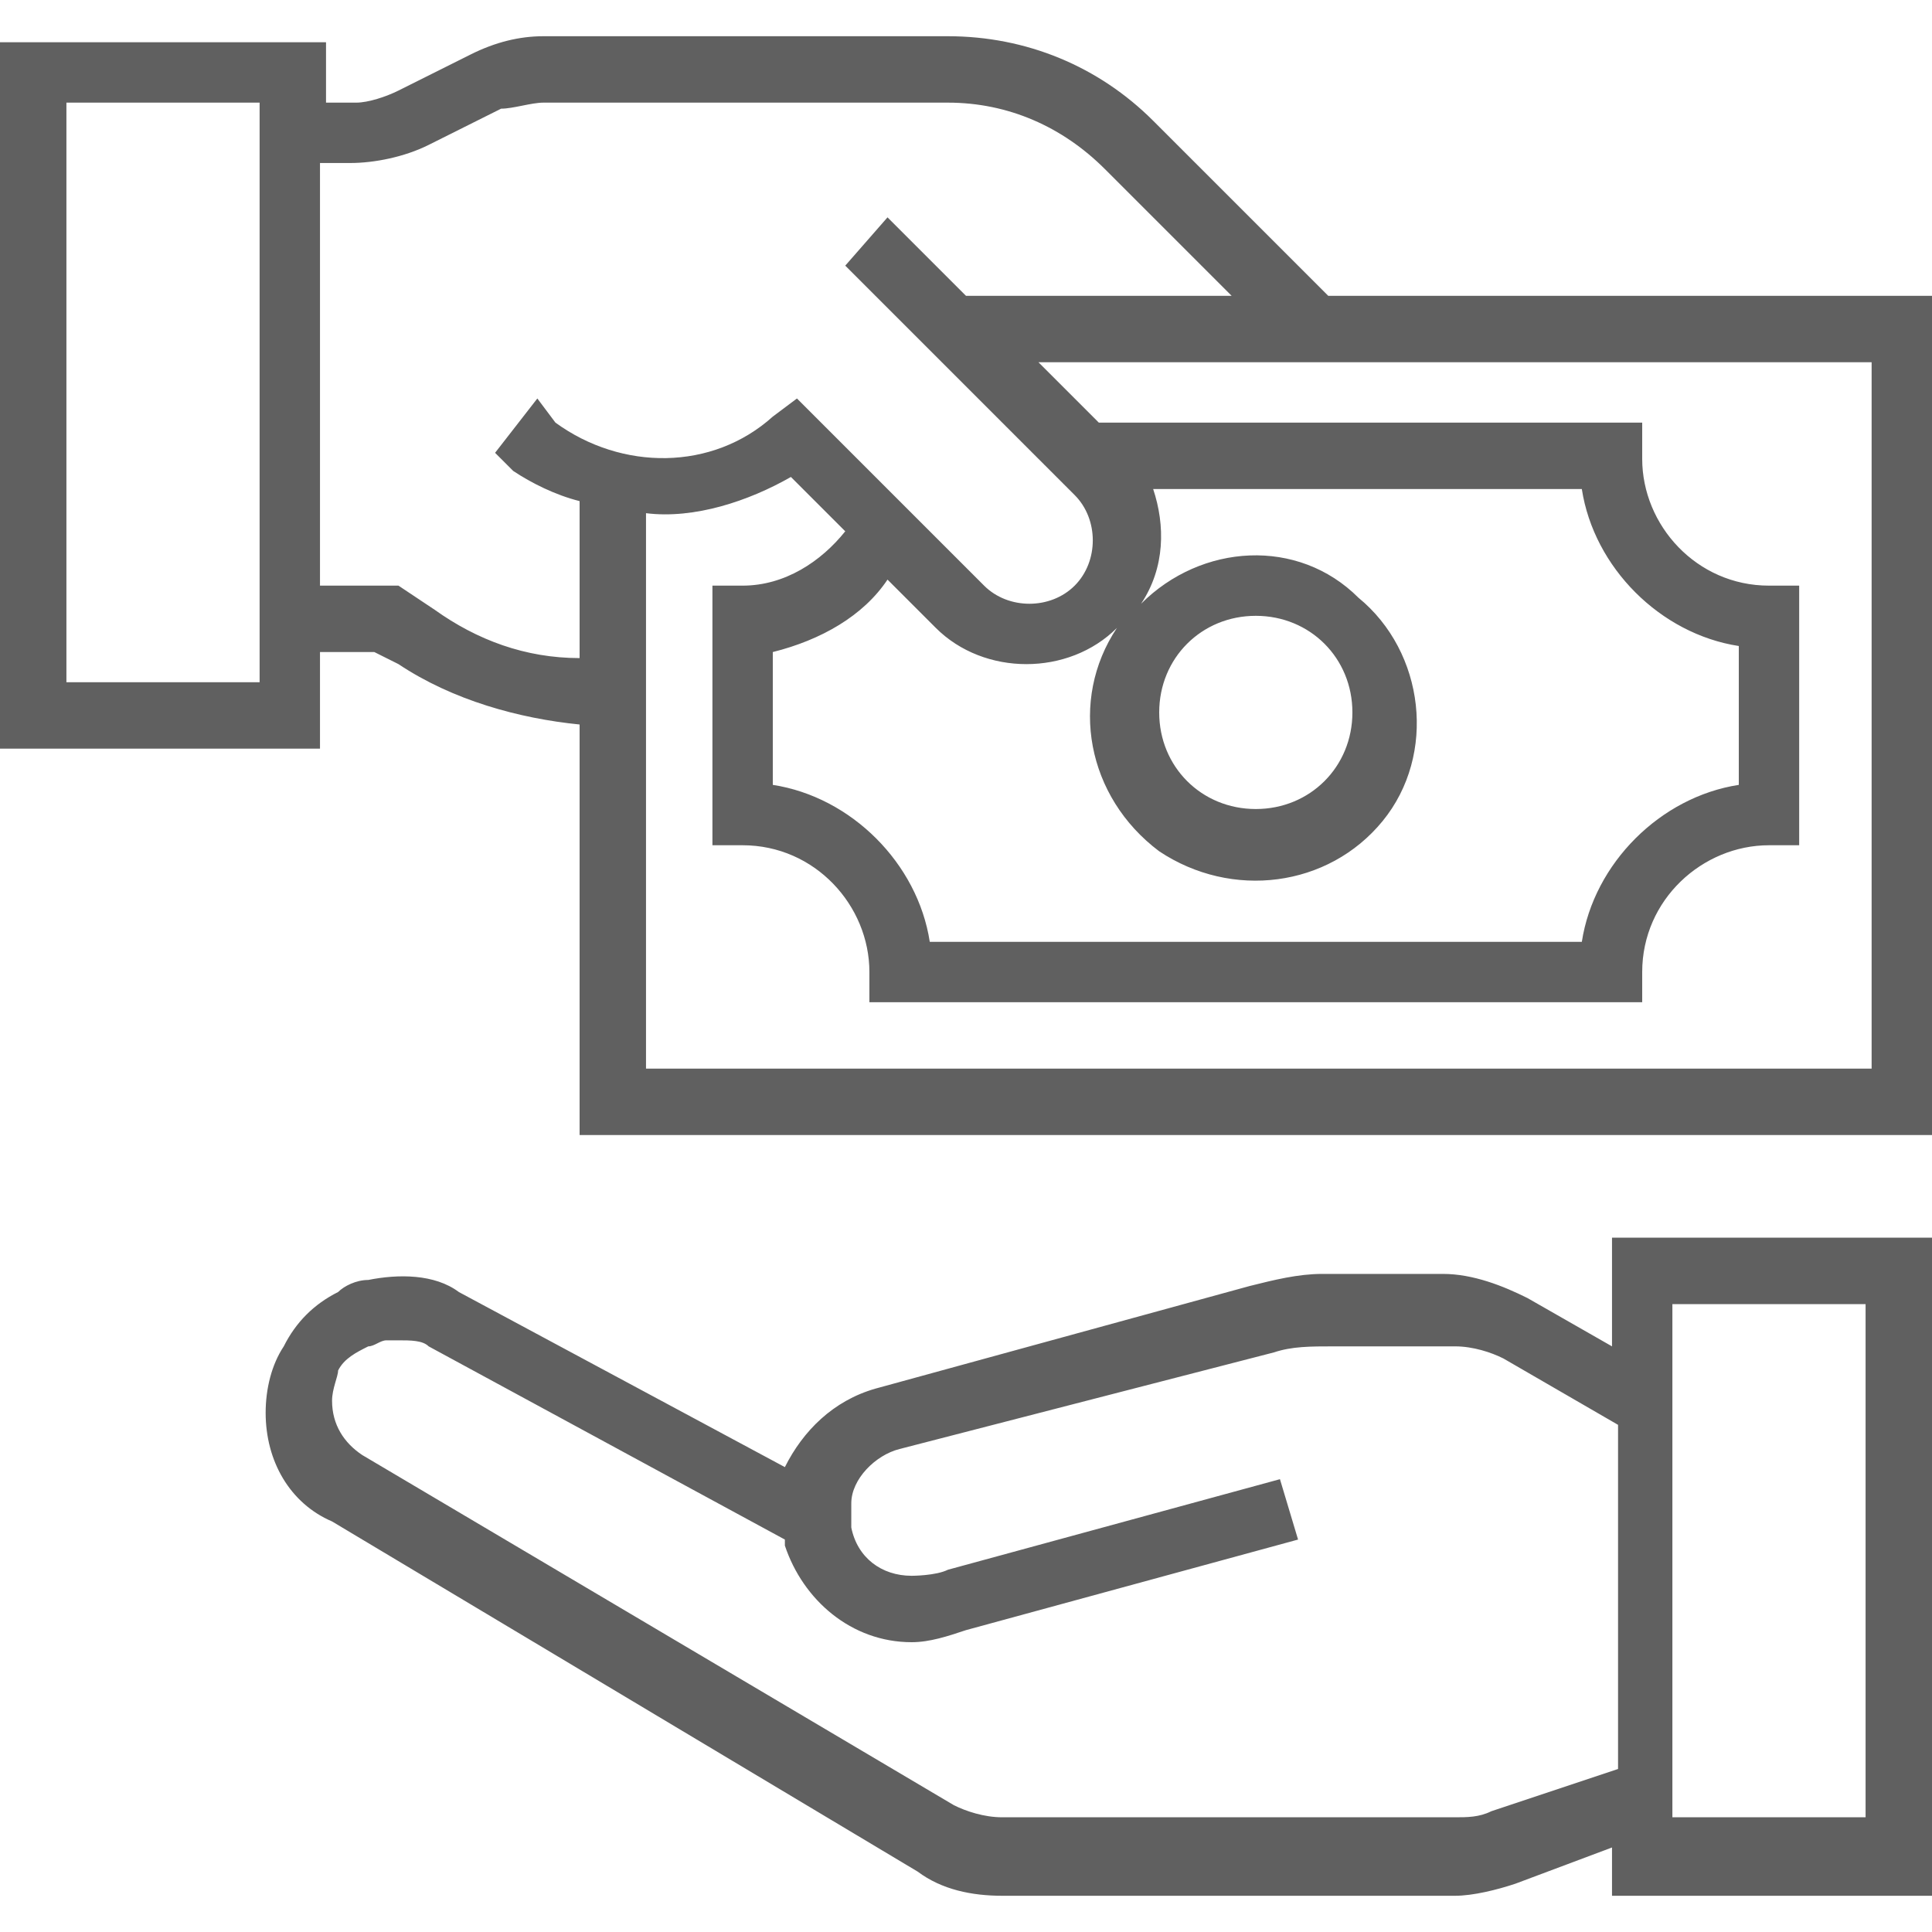 <?xml version="1.0" encoding="utf-8"?>
<!-- Generator: Adobe Illustrator 23.1.0, SVG Export Plug-In . SVG Version: 6.00 Build 0)  -->
<svg version="1.1" id="Capa_1" xmlns="http://www.w3.org/2000/svg" xmlns:xlink="http://www.w3.org/1999/xlink" x="0px" y="0px"
	 viewBox="0 0 32 32" style="enable-background:new 0 0 32 32;" xml:space="preserve">
<style type="text/css">
	.st0{fill:#606060;}
</style>
<path class="st0" d="M26.7,22.3l-1.4-0.8c-0.4-0.2-0.9-0.4-1.4-0.4h-2c-0.4,0-0.8,0.1-1.2,0.2l-6.2,1.7c-0.7,0.2-1.2,0.7-1.5,1.3
	l-5.4-2.9c-0.4-0.3-1-0.3-1.5-0.2c-0.2,0-0.4,0.1-0.5,0.2c-0.4,0.2-0.7,0.5-0.9,0.9c-0.2,0.3-0.3,0.7-0.3,1.1c0,0.8,0.4,1.5,1.1,1.8
	l9.7,5.8c0.4,0.3,0.9,0.4,1.4,0.4h7.5c0.3,0,0.7-0.1,1-0.2l1.6-0.6v0.8H32V20.5h-5.3V22.3z M24.7,30c-0.2,0.1-0.4,0.1-0.6,0.1h-7.5
	c-0.3,0-0.6-0.1-0.8-0.2L6,24.1c-0.3-0.2-0.5-0.5-0.5-0.9c0-0.2,0.1-0.4,0.1-0.5c0.1-0.2,0.3-0.3,0.5-0.4c0.1,0,0.2-0.1,0.3-0.1
	c0.1,0,0.1,0,0.2,0c0.2,0,0.4,0,0.5,0.1l5.9,3.2c0,0,0,0.1,0,0.1c0.3,0.9,1.1,1.6,2.1,1.6c0.3,0,0.6-0.1,0.9-0.2l5.5-1.5l-0.3-1
	l-5.5,1.5c-0.2,0.1-0.6,0.1-0.6,0.1c-0.5,0-0.9-0.3-1-0.8c0-0.1,0-0.1,0-0.2c0,0,0-0.1,0-0.2c0-0.4,0.4-0.8,0.8-0.9l6.2-1.6
	c0.3-0.1,0.6-0.1,1-0.1h2c0.3,0,0.6,0.1,0.8,0.2l1.9,1.1v5.7L24.7,30z M27.7,21.6h3.2v8.5h-3.2V21.6z"/>
<path class="st0" d="M22,4.9L19.1,2c-0.9-0.9-2.1-1.4-3.4-1.4H9c-0.4,0-0.8,0.1-1.2,0.3L6.6,1.5C6.4,1.6,6.1,1.7,5.9,1.7l-0.5,0v-1
	H0v11.7h5.3v-1.6h0.9L6.6,11c0.9,0.6,2,0.9,3,1v6.8H32V4.9H22z M4.3,11.3H1.1V1.7h3.2V11.3z M7.2,10.1L6.6,9.7H5.3v-7l0.5,0
	c0.4,0,0.9-0.1,1.3-0.3l1.2-0.6C8.5,1.8,8.8,1.7,9,1.7h6.7c1,0,1.9,0.4,2.6,1.1l2.1,2.1h-4.4l-1.3-1.3L14,4.4l3.8,3.8
	c0.4,0.4,0.4,1.1,0,1.5c-0.4,0.4-1.1,0.4-1.5,0l-3.1-3.1l-0.4,0.3c-1,0.9-2.5,0.9-3.6,0.1L8.9,6.6L8.2,7.5l0.3,0.3
	C8.8,8,9.2,8.2,9.6,8.3v2.6C8.7,10.9,7.9,10.6,7.2,10.1z M14.7,9.6l0.8,0.8c0.8,0.8,2.2,0.8,3,0c-0.8,1.2-0.5,2.8,0.7,3.7
	c1.2,0.8,2.8,0.6,3.7-0.5c0.9-1.1,0.7-2.8-0.4-3.7C21.5,8.9,19.9,9,18.9,10c0.4-0.6,0.4-1.3,0.2-1.9h7.1c0.2,1.3,1.3,2.4,2.6,2.6V13
	c-1.3,0.2-2.4,1.3-2.6,2.6H15.4c-0.2-1.3-1.3-2.4-2.6-2.6v-2.2C13.6,10.6,14.3,10.2,14.7,9.6z M19.2,11.8c0-0.9,0.7-1.6,1.6-1.6
	c0.9,0,1.6,0.7,1.6,1.6c0,0.9-0.7,1.6-1.6,1.6C19.9,13.4,19.2,12.7,19.2,11.8z M30.9,17.7H10.7V8.5c0.8,0.1,1.7-0.2,2.4-0.6L14,8.8
	c-0.4,0.5-1,0.9-1.7,0.9h-0.5V14h0.5c1.2,0,2.1,1,2.1,2.1v0.5h12.8v-0.5c0-1.2,1-2.1,2.1-2.1h0.5V9.7h-0.5c-1.2,0-2.1-1-2.1-2.1V7
	h-9L17.2,6h13.8V17.7z"/>
</svg>
